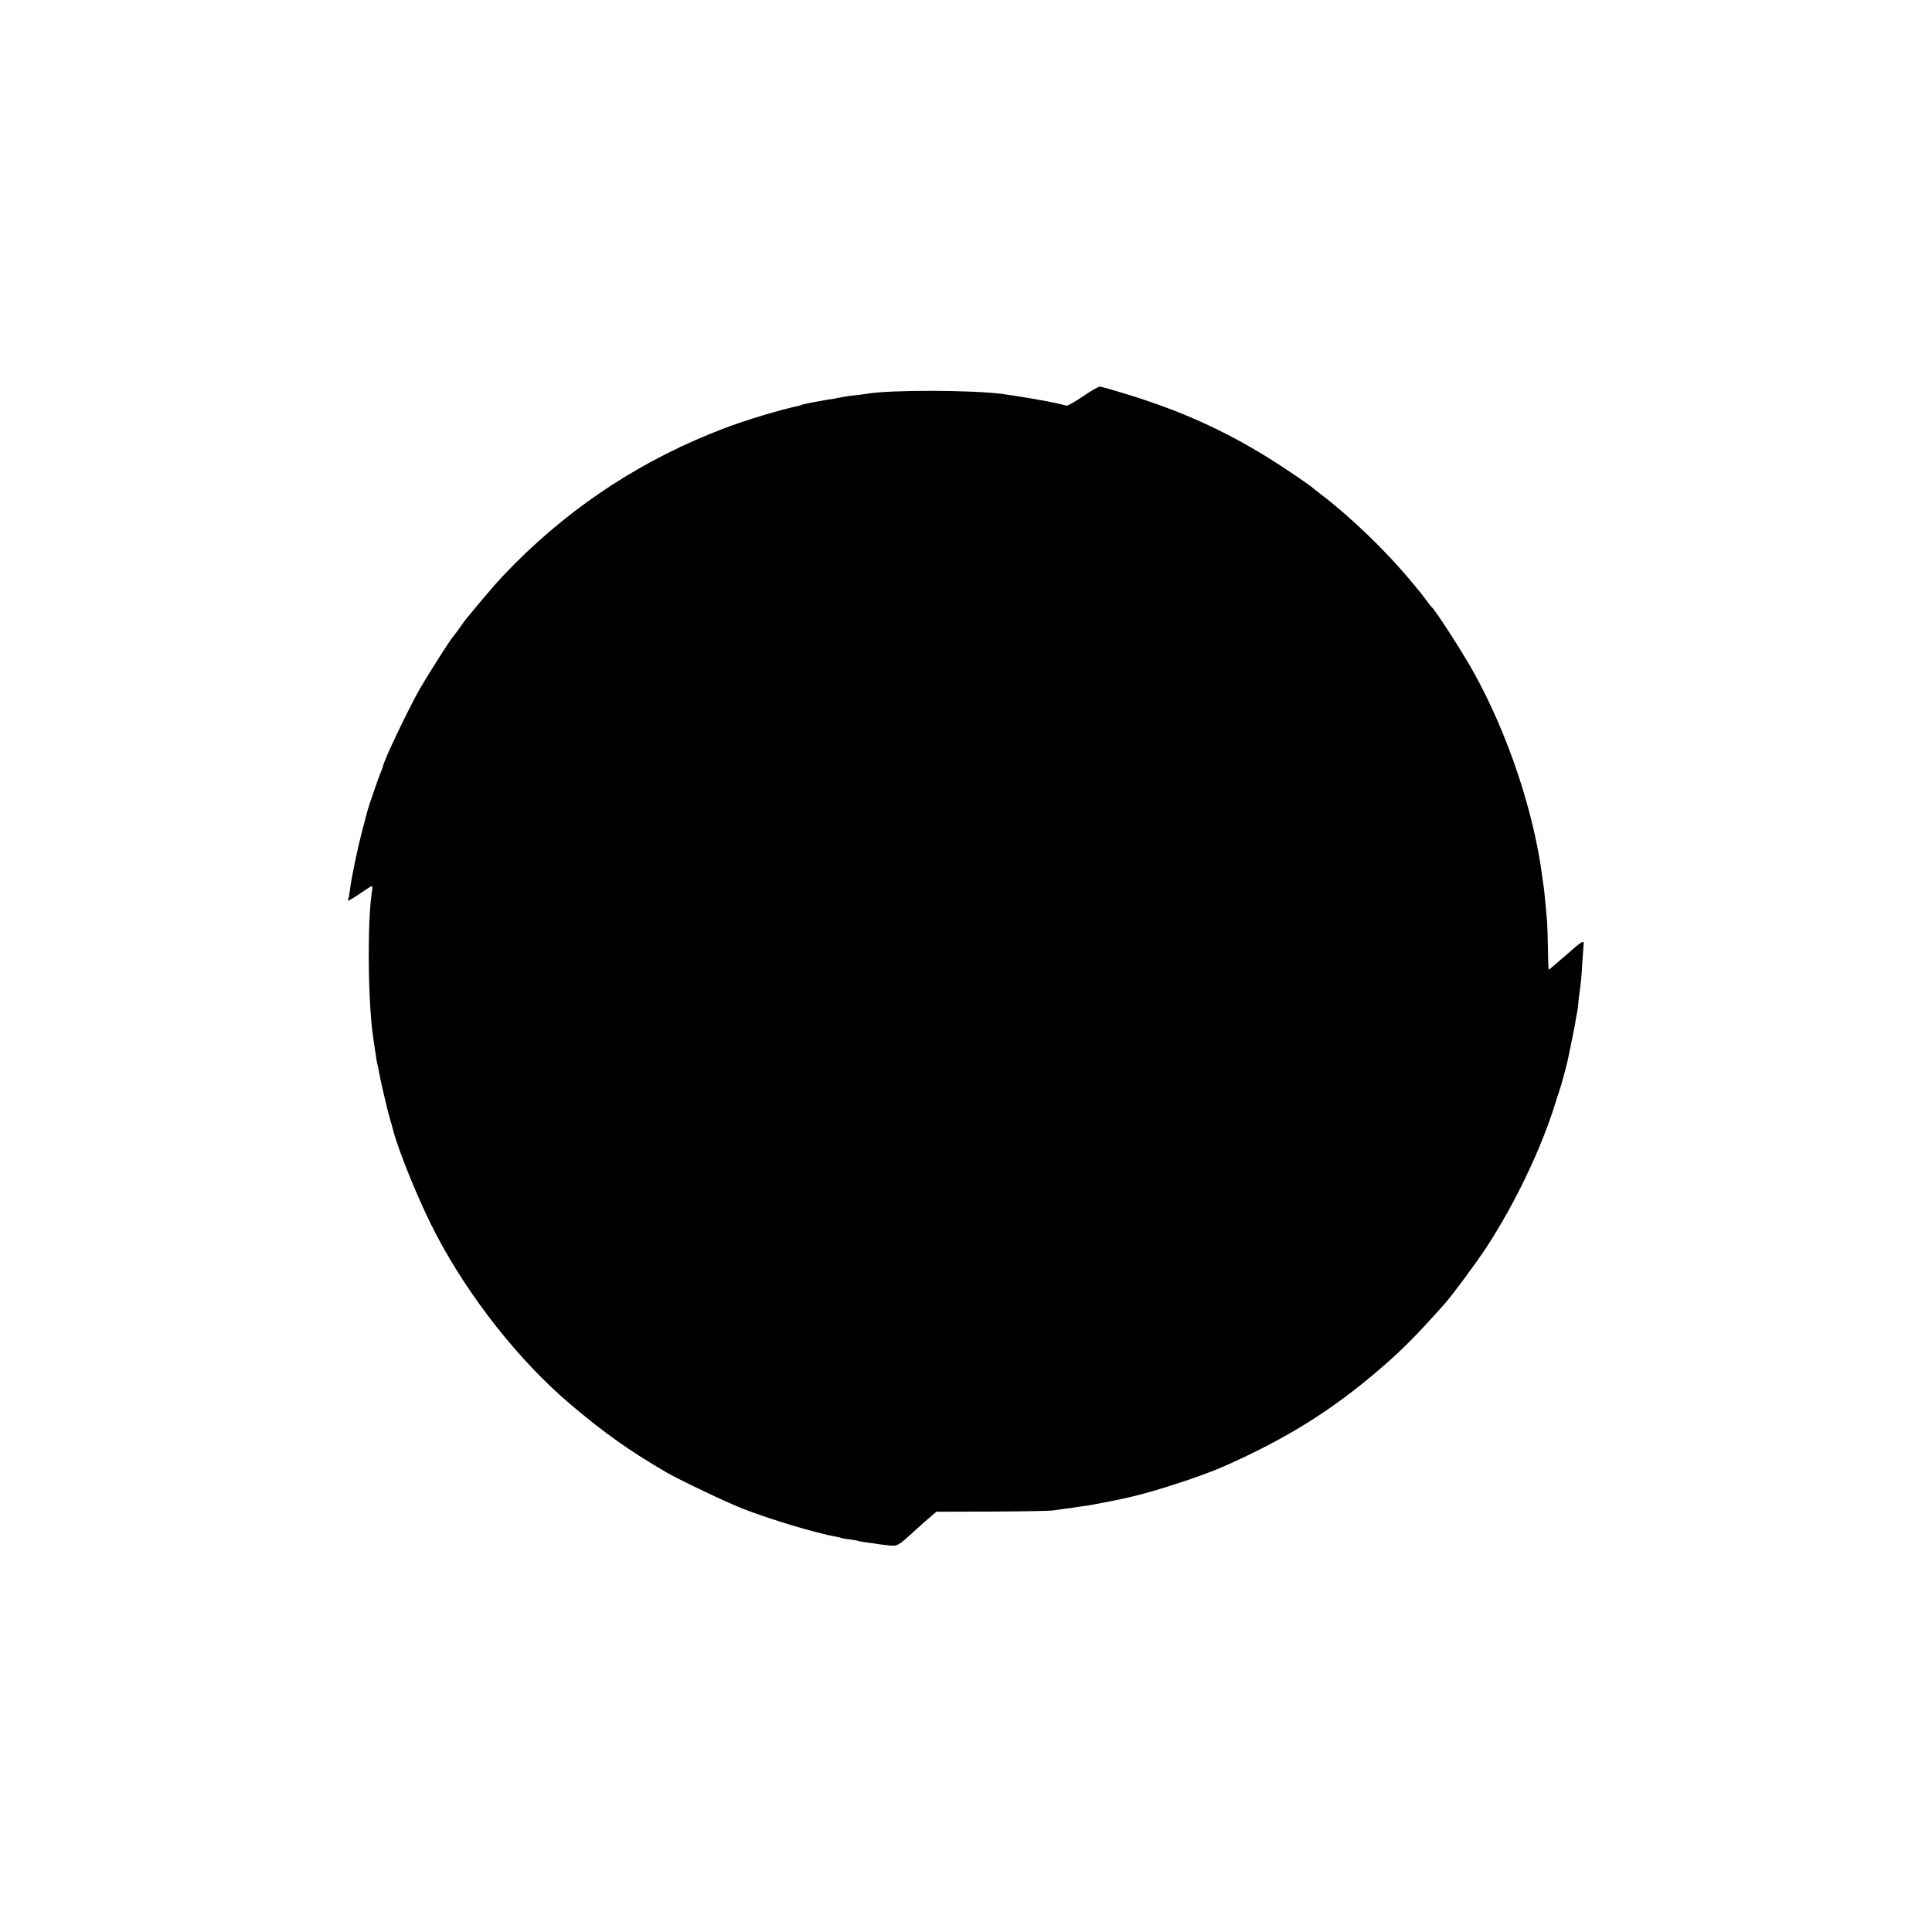 <?xml version="1.0" standalone="no"?>
<!DOCTYPE svg PUBLIC "-//W3C//DTD SVG 20010904//EN"
 "http://www.w3.org/TR/2001/REC-SVG-20010904/DTD/svg10.dtd">
<svg version="1.0" xmlns="http://www.w3.org/2000/svg"
 width="1317pt" height="1317pt" viewBox="0 0 1317 1317"
 preserveAspectRatio="xMidYMid meet">
<g transform="translate(0,1317) scale(0.1,-0.1)"
fill="#000000" stroke="none">
<path d="M7385 10470 c-54 -37 -106 -67 -115 -65 -8 2 -44 10 -80 19 -63 14
-270 49 -360 61 -219 27 -760 28 -920 1 -14 -3 -52 -7 -85 -11 -33 -3 -78 -10
-100 -15 -22 -5 -58 -11 -80 -14 -22 -4 -65 -11 -95 -17 -30 -6 -62 -13 -70
-14 -8 -2 -15 -4 -15 -5 0 -1 -7 -3 -15 -5 -135 -29 -364 -98 -514 -155 -542
-206 -1018 -514 -1425 -921 -107 -108 -150 -156 -330 -374 -9 -11 -31 -41 -49
-67 -18 -26 -38 -52 -45 -60 -17 -17 -173 -263 -227 -357 -76 -133 -250 -499
-250 -527 0 -3 -6 -20 -14 -37 -13 -30 -84 -235 -92 -267 -2 -8 -17 -67 -34
-130 -34 -128 -75 -326 -85 -410 -4 -30 -9 -58 -12 -62 -10 -17 13 -5 83 42
40 28 76 50 79 50 4 0 4 -15 1 -32 -33 -204 -28 -765 8 -1000 3 -21 8 -55 11
-75 3 -21 8 -54 11 -73 3 -19 7 -41 10 -49 2 -8 7 -30 10 -50 3 -20 15 -74 26
-121 26 -114 25 -107 43 -175 10 -33 21 -73 25 -90 43 -160 185 -505 294 -712
227 -432 571 -866 917 -1158 233 -197 406 -319 654 -463 89 -51 407 -203 515
-245 188 -74 508 -170 639 -192 19 -3 37 -8 40 -10 4 -2 28 -6 55 -9 26 -3 51
-8 54 -10 4 -2 30 -6 57 -10 28 -3 59 -8 70 -10 11 -2 46 -7 78 -10 63 -8 69
-5 173 91 39 35 90 81 128 113 l30 25 375 1 c207 1 396 4 421 8 25 4 63 9 85
12 22 2 51 7 65 9 14 2 45 7 70 10 36 5 211 38 255 49 6 1 26 6 45 10 166 37
492 143 645 211 423 187 736 382 1064 665 145 124 253 233 443 447 54 62 214
278 282 382 196 301 376 679 470 986 10 33 22 69 26 80 9 22 48 168 55 200 2
11 13 63 24 115 11 52 23 113 27 135 3 22 9 58 14 80 4 22 8 47 8 55 0 8 3 35
6 60 13 93 16 118 22 225 4 61 8 117 9 125 6 35 -12 25 -119 -70 -63 -55 -116
-100 -118 -100 -3 0 -5 62 -6 138 -1 75 -4 162 -6 192 -14 156 -19 206 -21
220 -1 8 -6 40 -10 70 -56 449 -236 989 -471 1410 -71 129 -257 417 -283 440
-4 3 -19 23 -36 45 -39 53 -49 65 -128 159 -165 195 -397 417 -587 562 -36 27
-70 54 -77 61 -7 6 -72 51 -145 100 -381 256 -727 416 -1198 553 -41 12 -82
23 -90 25 -8 2 -60 -27 -115 -65z"/>
</g>
</svg>
